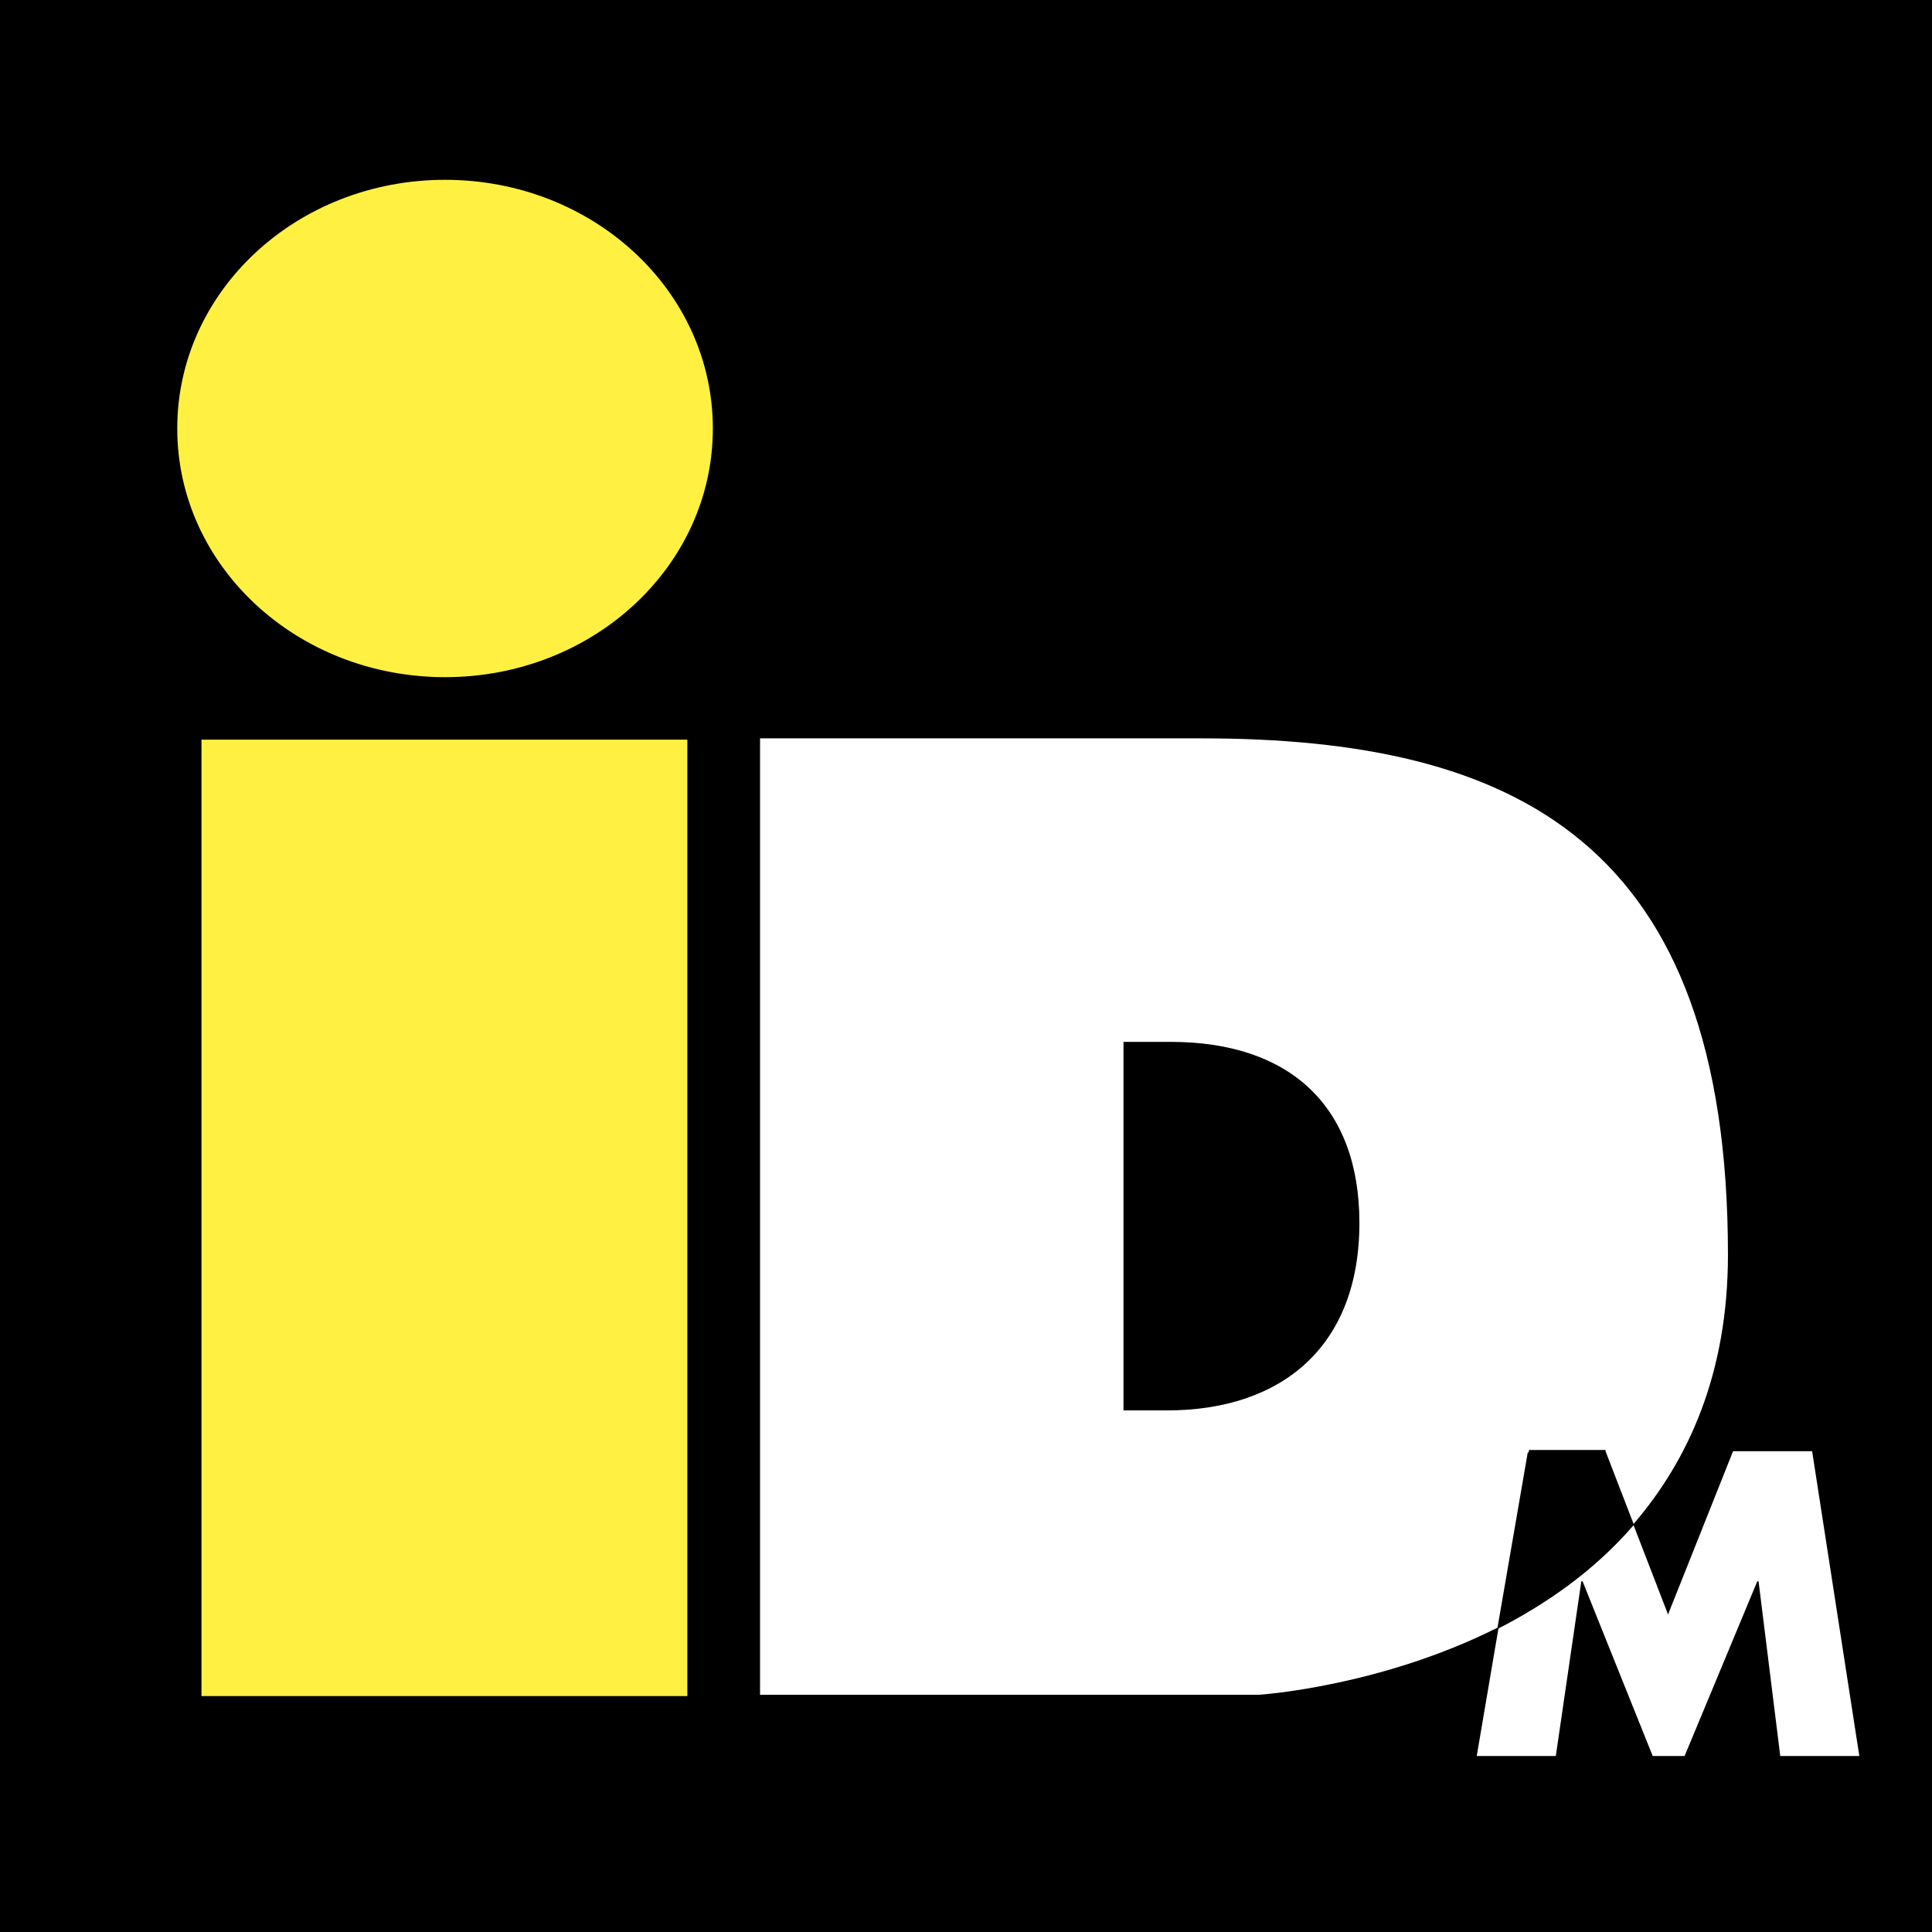 <svg width="70" height="70" viewBox="0 0 70 70" fill="none" xmlns="http://www.w3.org/2000/svg">
<rect width="70" height="70" fill="black"/>
<path d="M65.657 52.581H62.792L60.436 58.495L59.188 55.261C57.756 56.924 56 58.125 54.291 59.003L53.505 63.624H56.37L57.294 57.294H57.34L59.881 63.624H61.036L63.67 57.294H63.716L64.502 63.624H67.367L65.657 52.581Z" fill="white"/>
<path fill-rule="evenodd" clip-rule="evenodd" d="M58.172 52.581L59.188 55.215C61.175 52.904 62.607 49.762 62.607 45.465C62.607 30.495 54.891 26.752 43.525 26.752H27.538V61.406H45.604C45.604 61.406 49.971 61.13 54.257 58.974L55.353 52.627H55.383L55.4 52.535H58.172V52.581ZM40.706 37.749H42.416C46.713 37.749 49.254 40.059 49.254 44.31C49.254 48.792 46.436 51.102 42.277 51.102H40.706V37.749Z" fill="white"/>
<path d="M24.904 26.799H7.3V61.452H24.904V26.799Z" fill="#FFF042"/>
<path d="M25.828 15.525C25.828 20.515 21.485 24.535 16.125 24.535C10.766 24.535 6.422 20.515 6.422 15.525C6.422 10.535 10.766 6.515 16.125 6.515C21.485 6.515 25.828 10.535 25.828 15.525Z" fill="#FFF042"/>
</svg>
